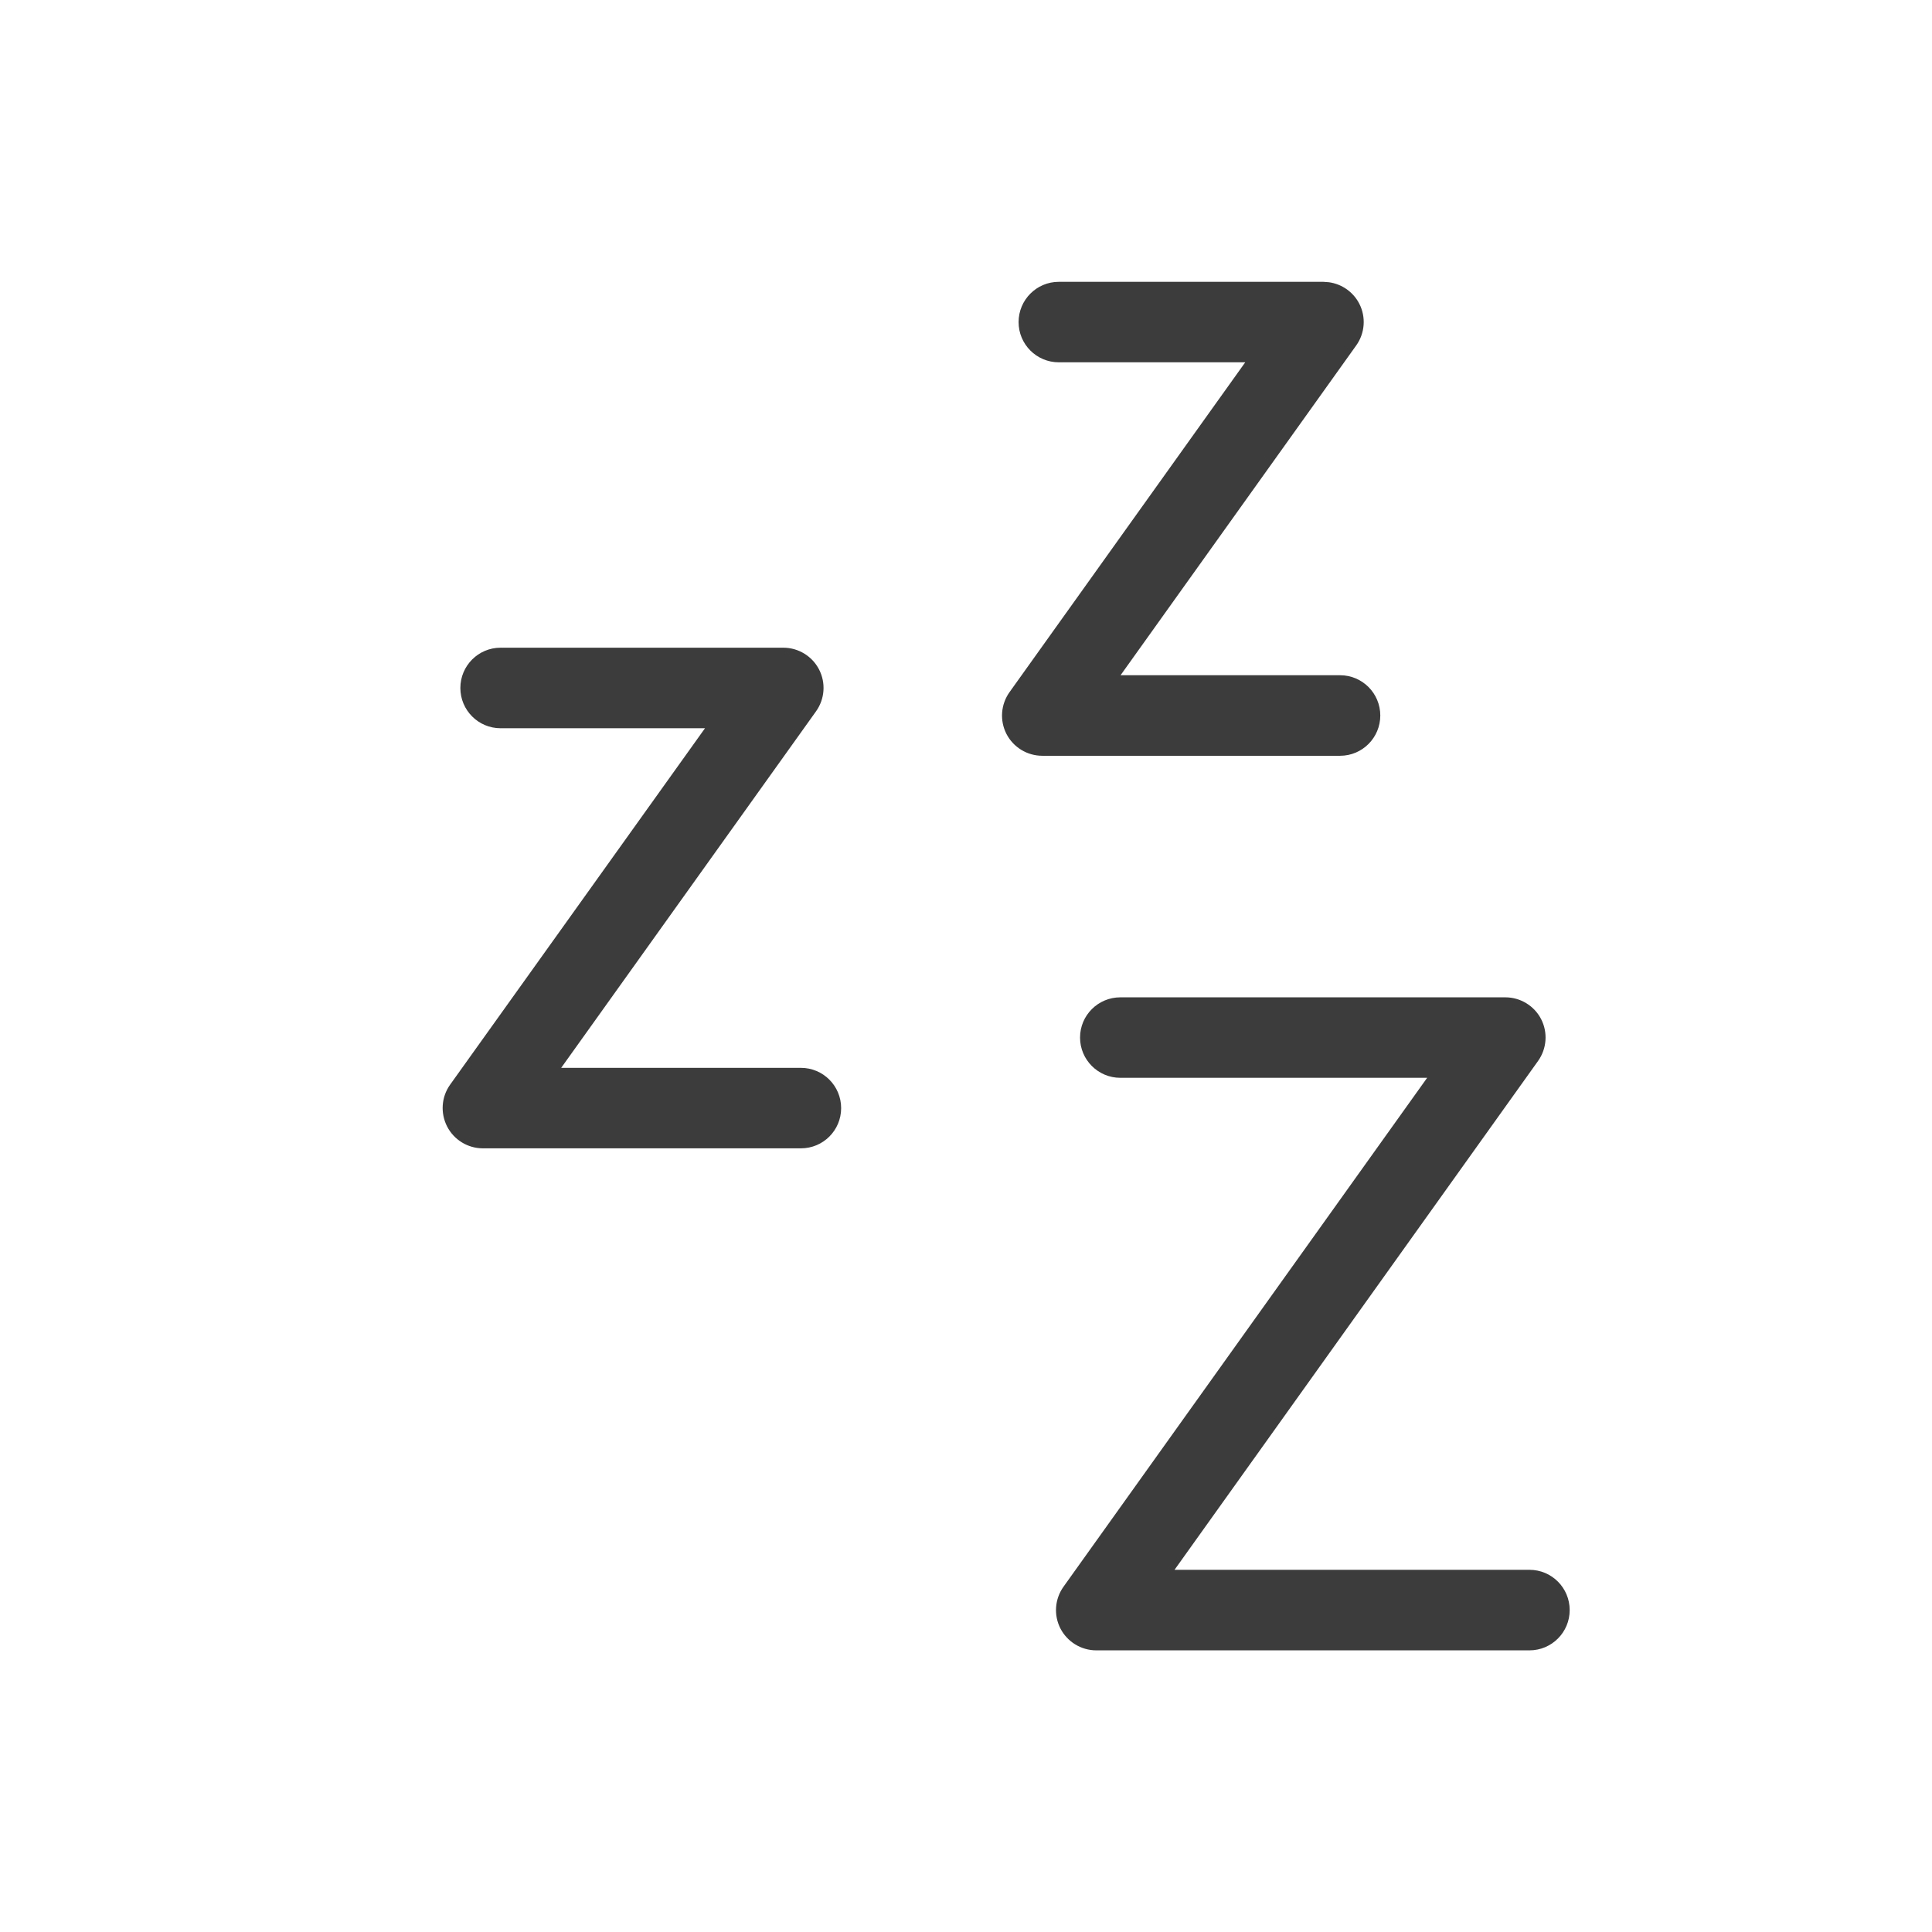 <svg height="32" viewBox="0 0 32 32" width="32" xmlns="http://www.w3.org/2000/svg"><path d="m24.934 16.519c.249 0.0.478.14.592.361.114.222.094.49-.051.693l-6.021 8.428h5.879c.368 0.0.666.299.666.667 0 .368-.298.667-.666.667h-7.175c-.25-0-.479-.14-.594-.362-.114-.222-.094-.489.051-.692l6.023-8.429h-5.082c-.368-0-.667-.299-.667-.667 0-.368.299-.666.667-.666zm-11.96-5.791c.25 0.0.479.14.593.362.114.222.094.489-.051.692l-4.221 5.905h3.971c.368 0.0.666.299.666.667-0.0.368-.298.666-.666.666h-5.268c-.249-0-.478-.14-.592-.361-.114-.222-.096-.49.049-.693l4.222-5.904h-3.386c-.368-0-.666-.299-.666-.667 0-.368.298-.667.666-.667zm9.039-6.053c.213.03.401.161.501.355.114.222.094.489-.051.692l-3.903 5.462h3.636c.368 0.0.666.299.666.667-0.0.368-.298.667-.666.667h-4.932c-.25-0-.48-.14-.594-.362-.114-.222-.094-.489.051-.692l3.904-5.463h-3.088c-.368-0-.666-.298-.666-.666 0-.368.298-.667.666-.667h4.383z" fill="#3c3c3c"/></svg>